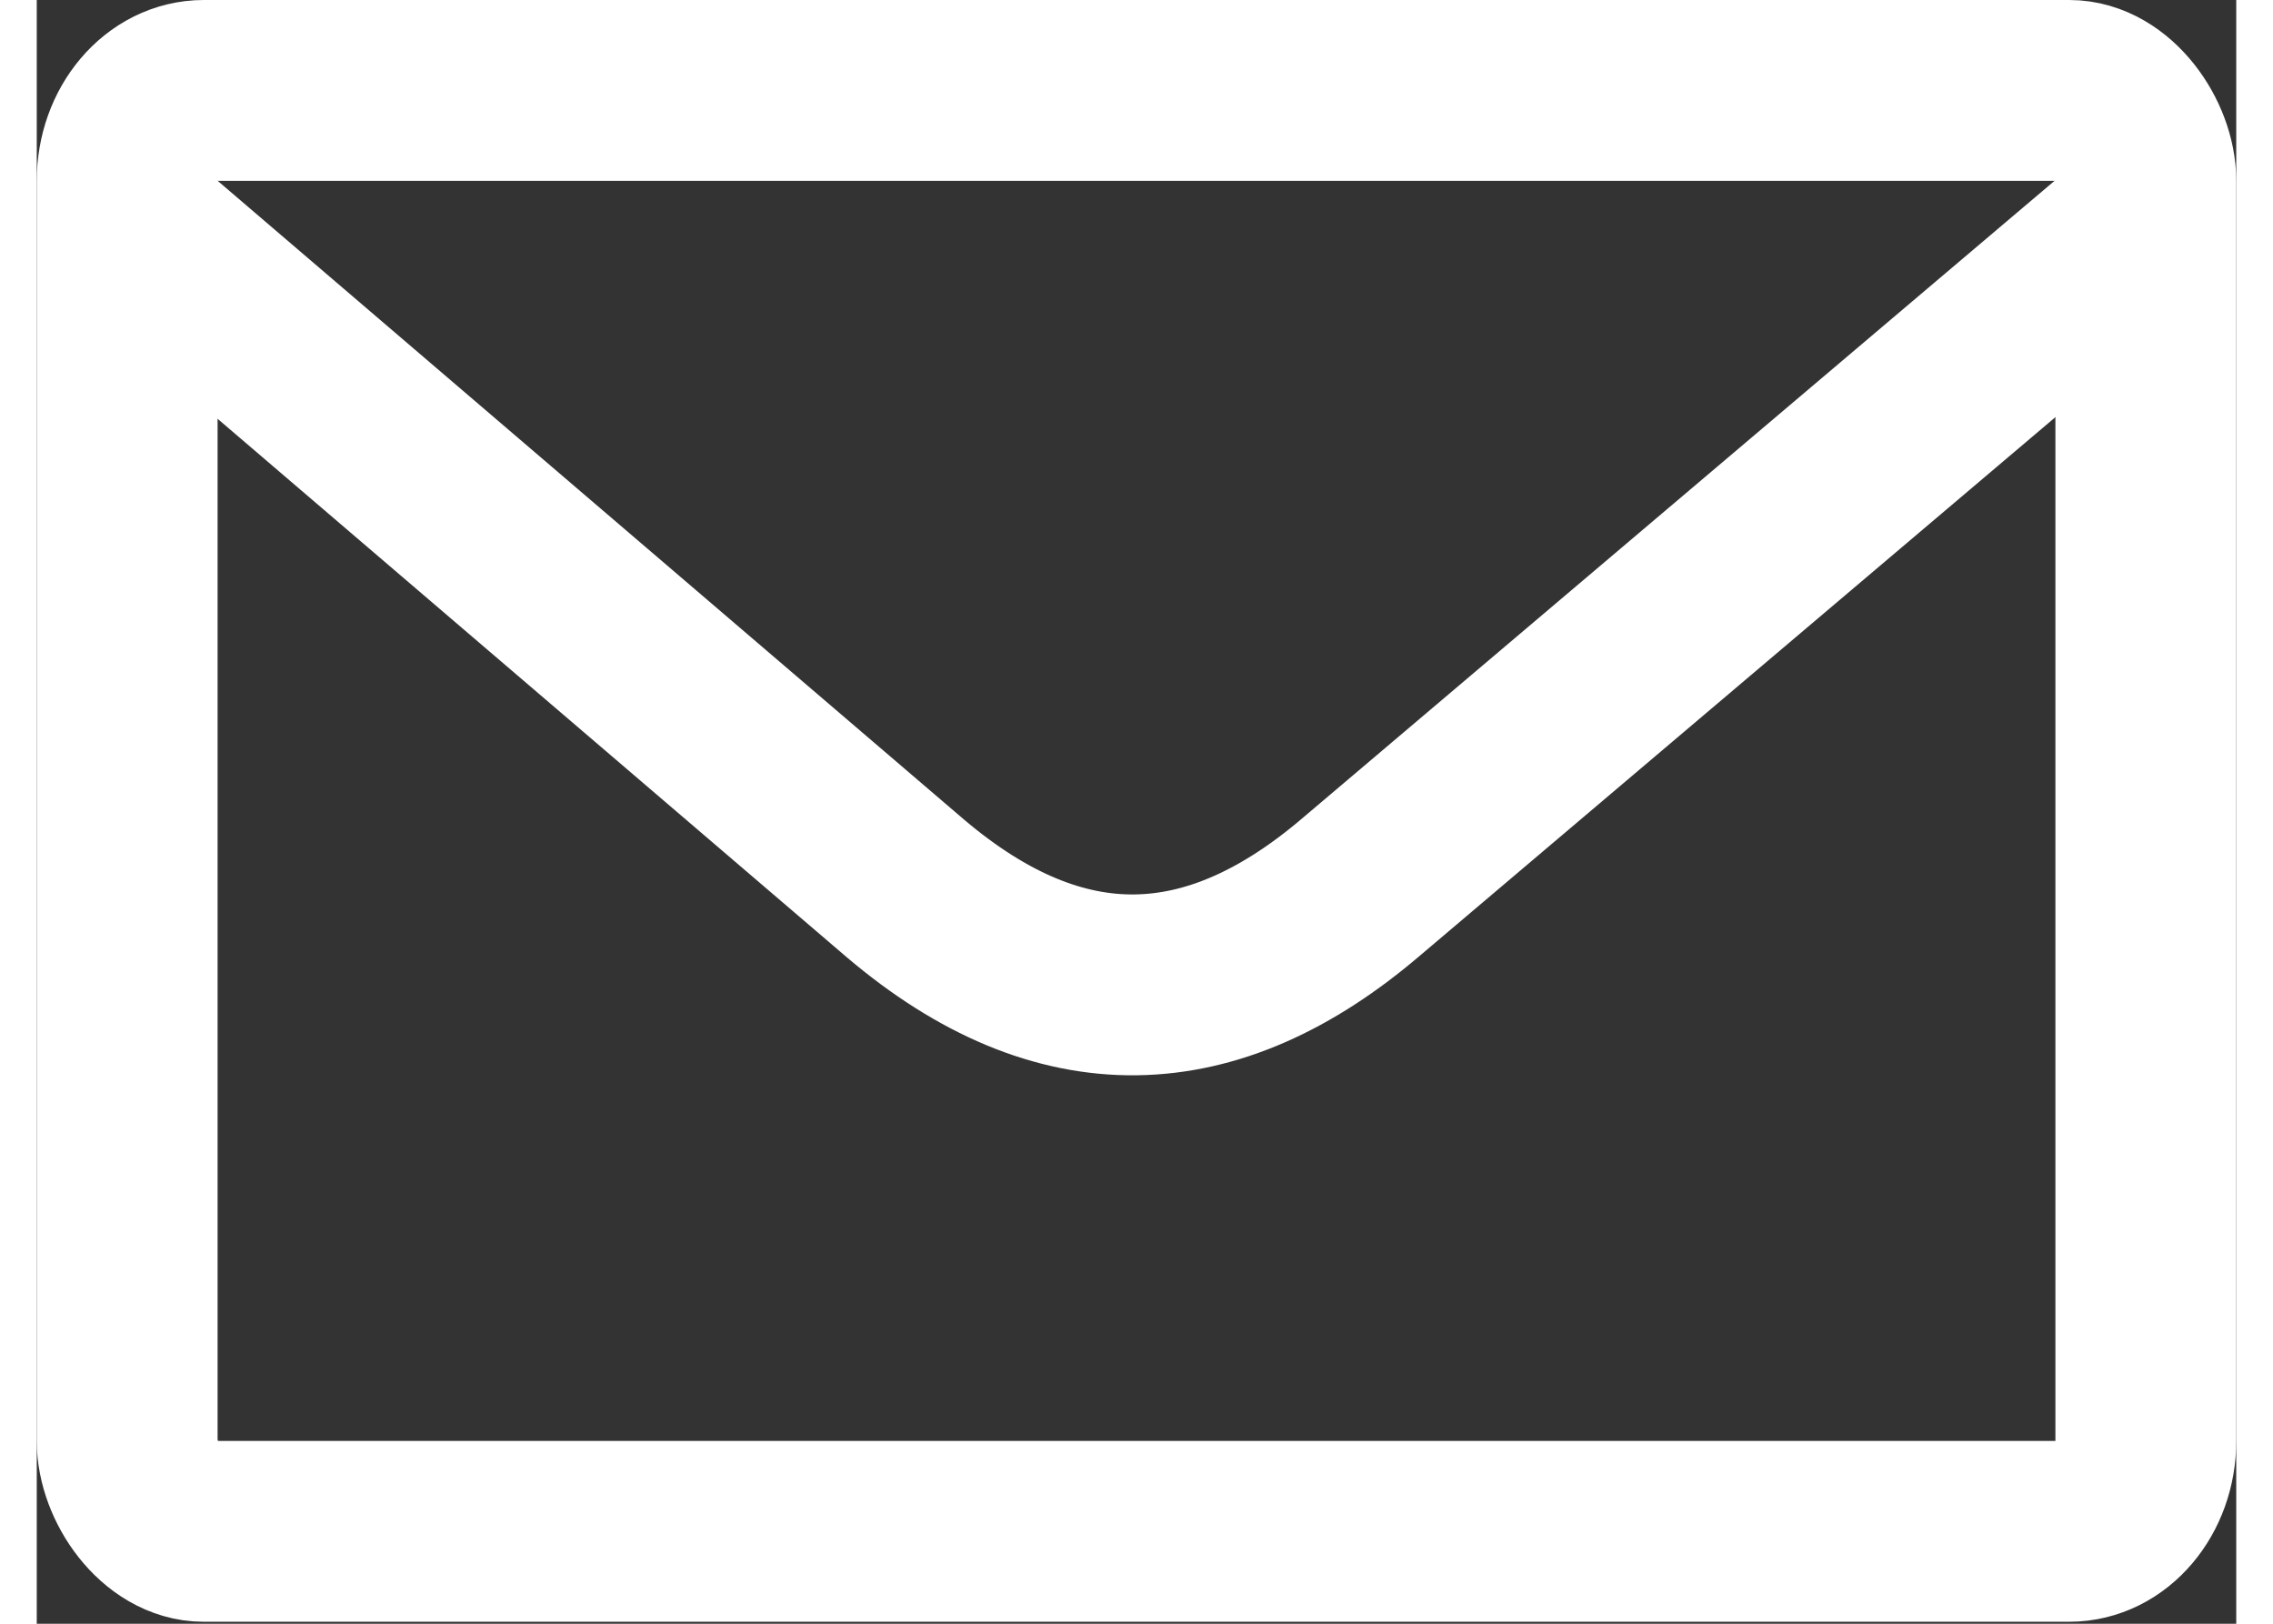 <?xml version="1.0" encoding="UTF-8"?>
<!DOCTYPE svg PUBLIC "-//W3C//DTD SVG 1.1//EN" "http://www.w3.org/Graphics/SVG/1.1/DTD/svg11.dtd">
<!-- GEA Icons Set by geaweb.ru -->
<svg xmlns="http://www.w3.org/2000/svg" xml:space="preserve" width="21px" height="15px" version="1.1" style="shape-rendering:geometricPrecision; text-rendering:geometricPrecision; image-rendering:optimizeQuality; fill-rule:evenodd; clip-rule:evenodd" viewBox="0 0 1.119 0.826" xmlns:xlink="http://www.w3.org/1999/xlink">
<rect x="0" y="0" width="1.119" height="0.826" fill="#333333" stroke="none"/>
<defs><style type="text/css">
<![CDATA[
.str1 {stroke:#ffffff;stroke-width:0.092;stroke-miterlimit:22.926}
.str0 {stroke:#ffffff;stroke-width:0.092;stroke-miterlimit:22.926}
.fil0 {fill:none}
]]>
</style></defs>
<rect class="fil0 str0" x="0.046" y="0.046" width="1.027" height="0.733" rx="0.039" ry="0.046"/>
<path class="fil0 str1" d="M1.08 0.107l-0.406 0.344c-0.076,0.065 -0.153,0.068 -0.232,0.001l-0.402 -0.344"/>
</svg>
